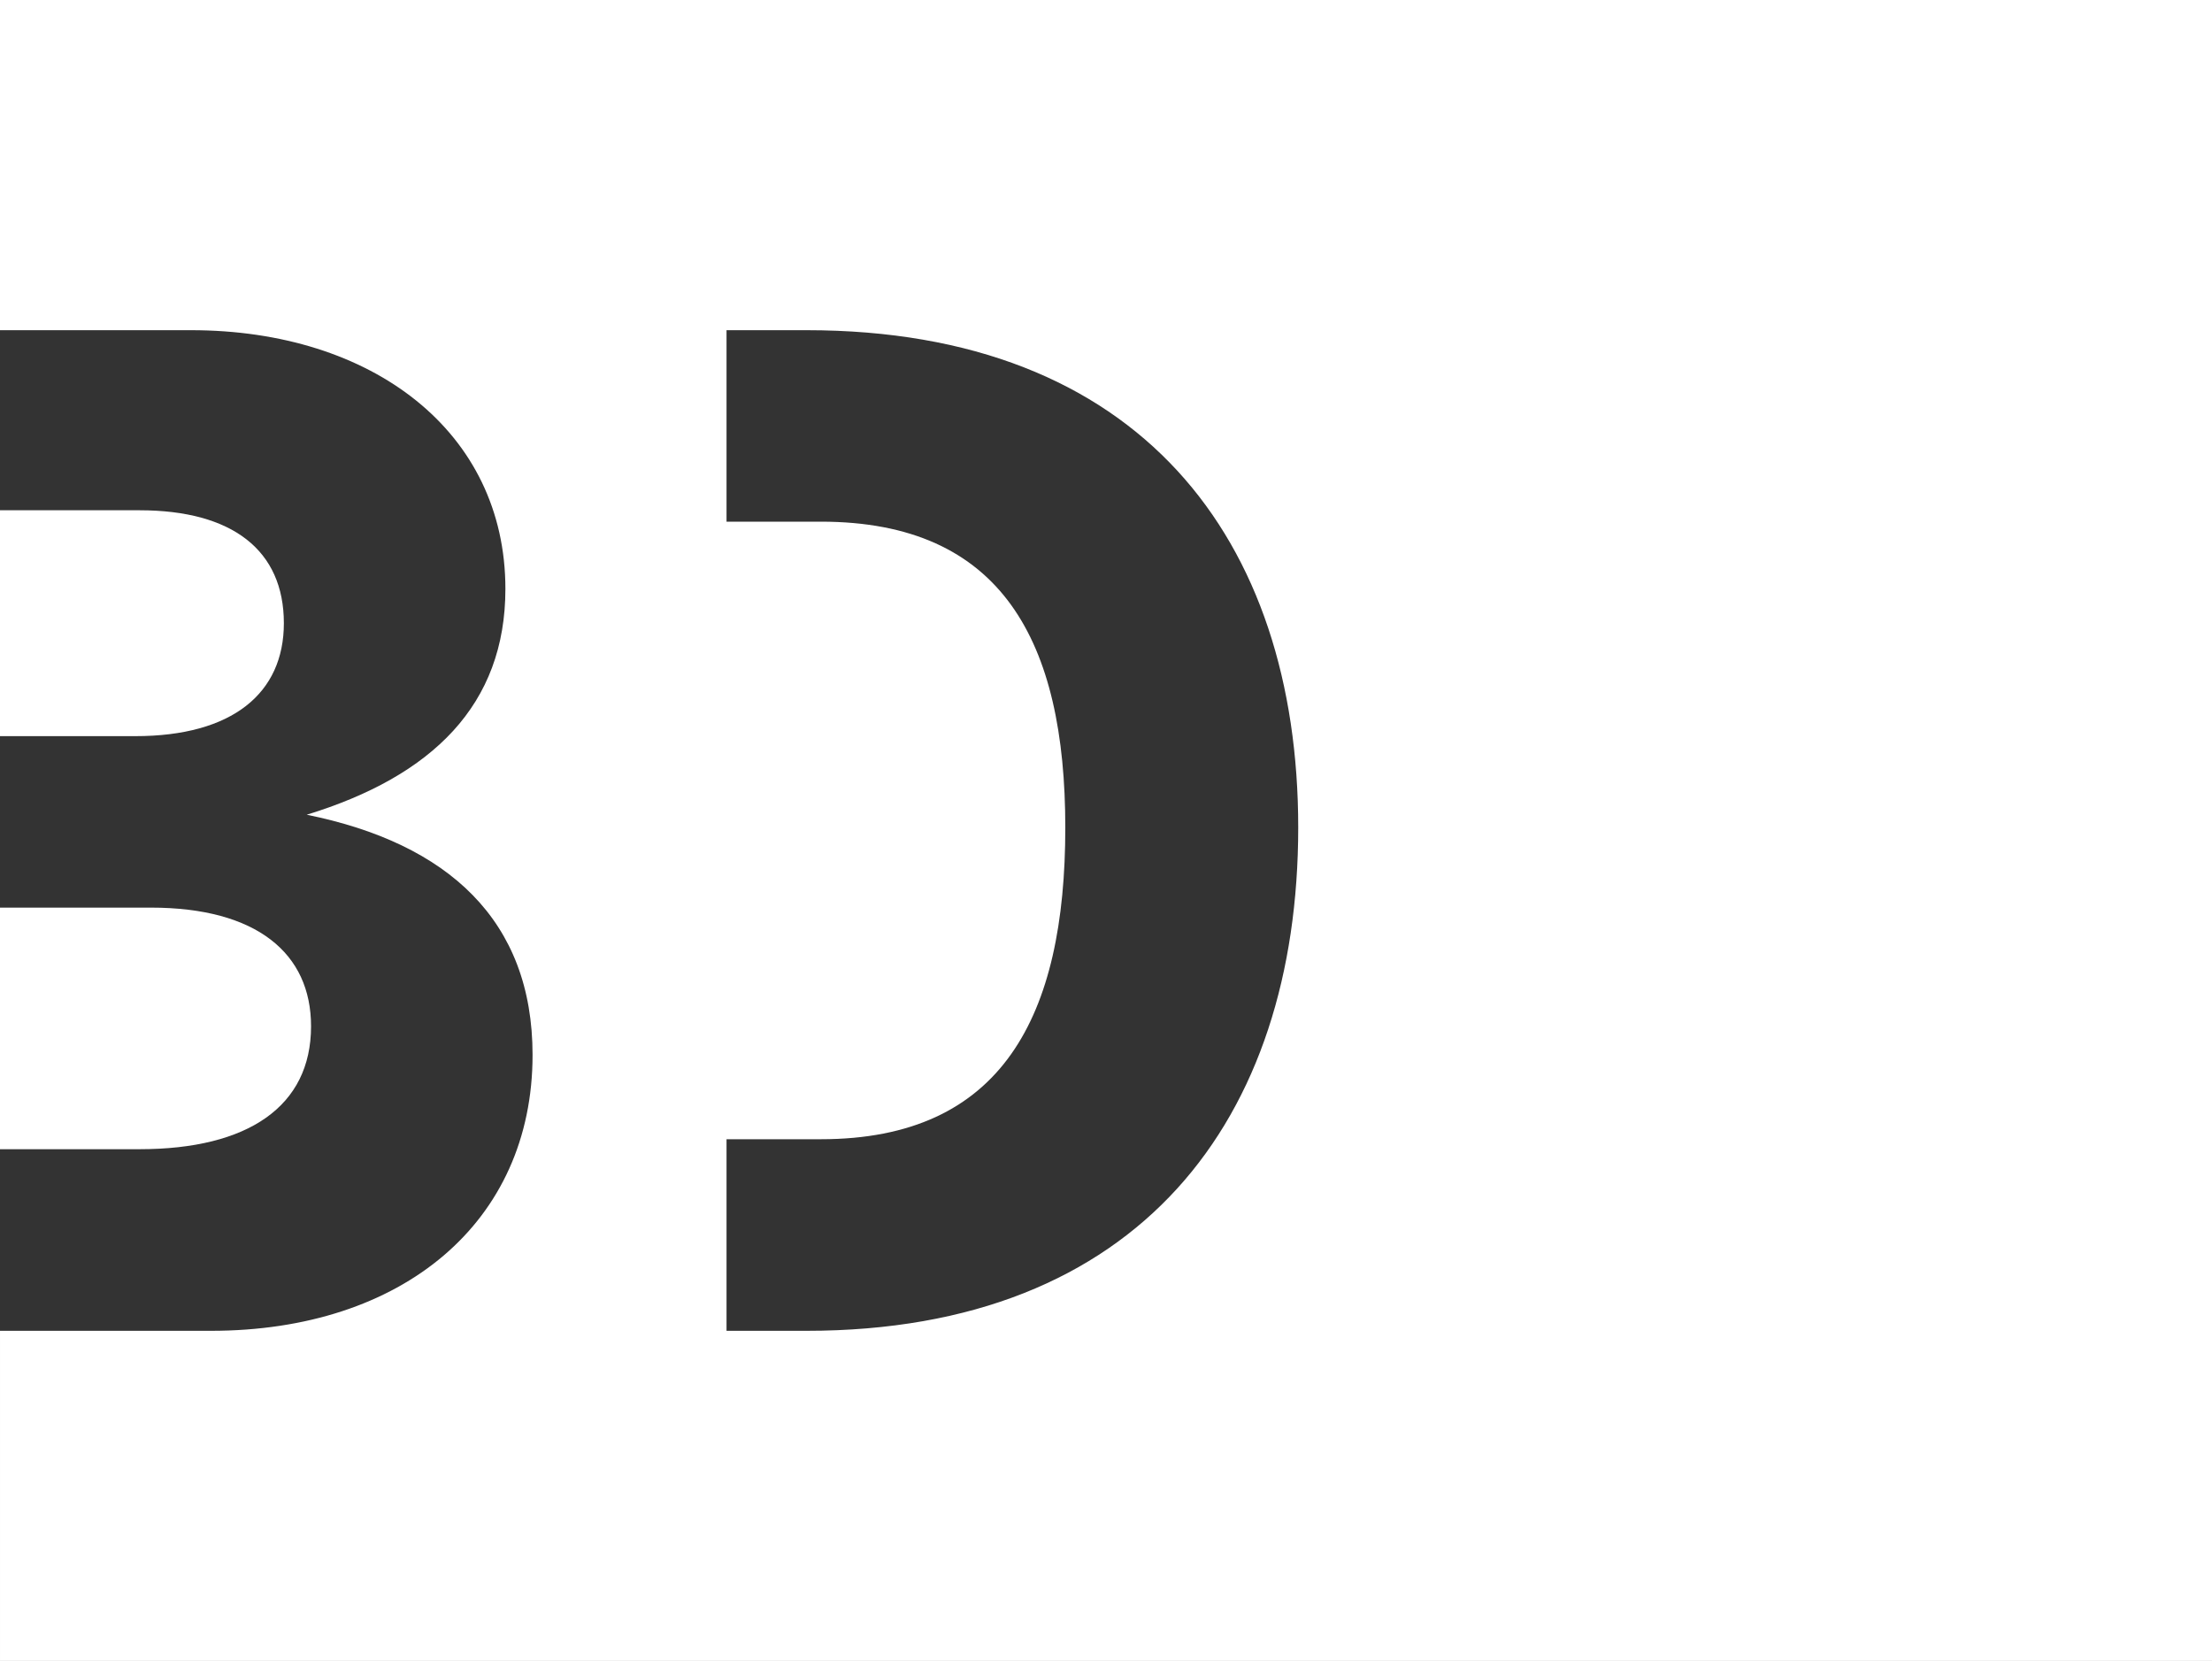 <svg xmlns="http://www.w3.org/2000/svg" width="100" height="75.078" viewBox="0 0 100 75.078"><rect x="0" y="0" width="100" height="75.078" fill="#333333" stroke="none"/><defs><style>.a{fill:#fff;}</style></defs><path class="a" d="M1452.155,562.661v10.92h6.307c4.909,0,7.755-1.938,7.755-5.555,0-3.3-2.456-5.365-7.24-5.365Z" transform="translate(-1452.155 -521.635)"/><path class="a" d="M1452.155,540.5v14.925h8.634c8.2,0,14.214,4.587,14.214,11.694,0,5.232-3.293,8.464-8.982,10.208,6.4,1.294,10.21,4.78,10.21,10.858,0,7.559-5.878,12.47-14.538,12.47h-9.538v14.923h100V540.5Zm36.456,60.155H1485v-8.66h4.265c8.2,0,11.05-5.556,11.05-14.084,0-8.4-2.847-13.831-11.05-13.831H1485v-8.655h3.615c15.056,0,22.23,9.434,22.23,22.485C1510.841,591.089,1503.667,600.655,1488.611,600.655Z" transform="translate(-1452.155 -540.5)"/><path class="a" d="M1458.462,552.959h-6.307v10.21h6.115c4.391,0,6.718-1.938,6.718-5.106C1464.987,554.768,1462.661,552.959,1458.462,552.959Z" transform="translate(-1452.155 -529.894)"/></svg>